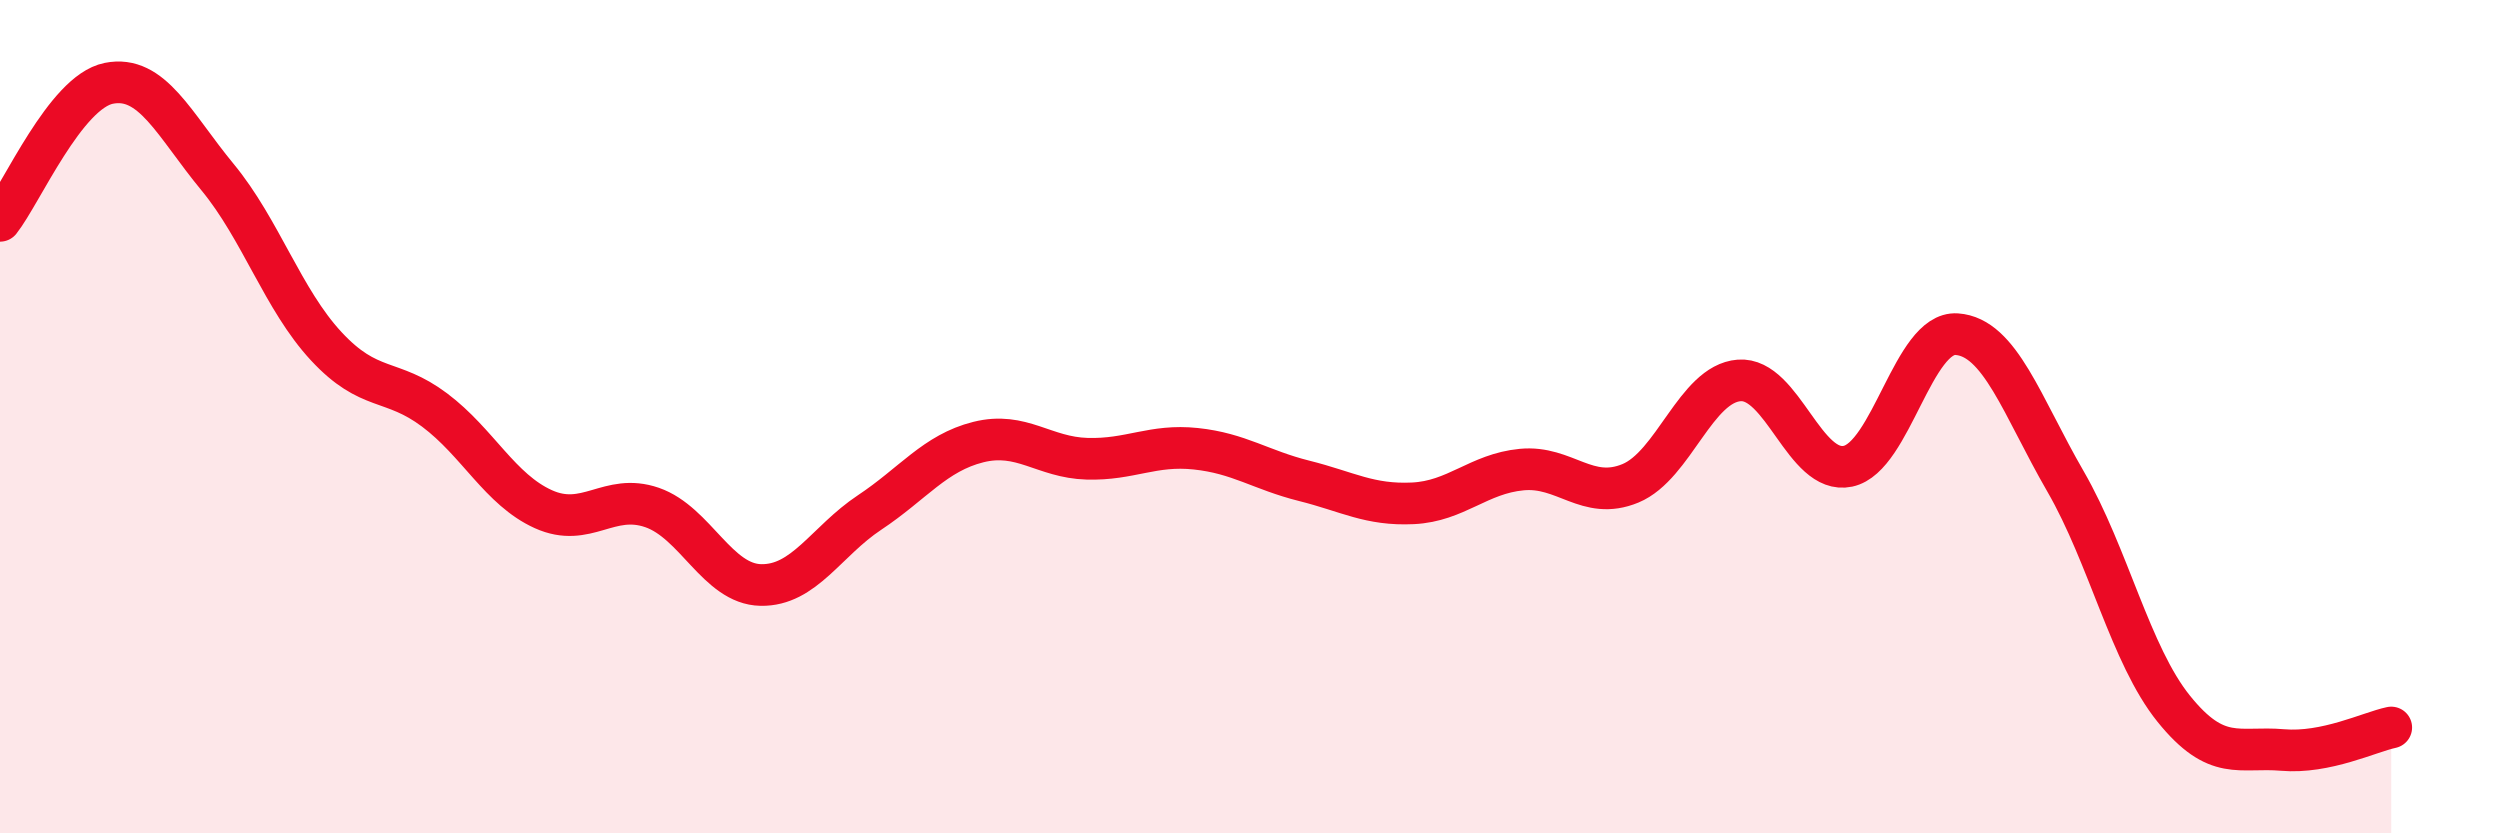
    <svg width="60" height="20" viewBox="0 0 60 20" xmlns="http://www.w3.org/2000/svg">
      <path
        d="M 0,5.3 C 0.52,4.64 1.57,2.21 2.61,2 C 3.65,1.79 4.18,2.99 5.22,4.25 C 6.26,5.51 6.79,7.19 7.83,8.31 C 8.87,9.43 9.39,9.06 10.43,9.84 C 11.47,10.62 12,11.75 13.04,12.22 C 14.08,12.69 14.61,11.82 15.65,12.18 C 16.69,12.54 17.22,14.02 18.26,14.04 C 19.3,14.06 19.83,12.99 20.87,12.3 C 21.91,11.61 22.44,10.87 23.48,10.61 C 24.52,10.35 25.05,10.98 26.09,11.01 C 27.13,11.04 27.66,10.66 28.7,10.77 C 29.74,10.88 30.26,11.28 31.3,11.54 C 32.34,11.8 32.87,12.13 33.91,12.08 C 34.95,12.03 35.48,11.37 36.52,11.27 C 37.56,11.17 38.09,12.03 39.13,11.6 C 40.17,11.17 40.7,9.21 41.74,9.13 C 42.78,9.05 43.31,11.41 44.35,11.19 C 45.39,10.97 45.92,7.95 46.96,8.02 C 48,8.09 48.53,9.75 49.57,11.55 C 50.61,13.35 51.13,15.72 52.17,17.01 C 53.21,18.3 53.74,17.91 54.78,18 C 55.82,18.09 56.87,17.57 57.39,17.46L57.39 20L0 20Z"
        fill="#EB0A25"
        opacity="0.1"
        stroke-linecap="round"
        stroke-linejoin="round"
      />
      <path
        d="M 0,5.3 C 0.52,4.64 1.57,2.21 2.61,2 C 3.65,1.79 4.18,2.99 5.22,4.25 C 6.26,5.51 6.79,7.19 7.83,8.31 C 8.87,9.43 9.39,9.06 10.43,9.84 C 11.47,10.62 12,11.75 13.04,12.22 C 14.08,12.69 14.61,11.82 15.65,12.18 C 16.69,12.54 17.22,14.02 18.26,14.04 C 19.3,14.06 19.83,12.99 20.87,12.3 C 21.91,11.61 22.44,10.87 23.48,10.61 C 24.52,10.35 25.05,10.98 26.09,11.01 C 27.13,11.04 27.66,10.66 28.7,10.77 C 29.74,10.88 30.26,11.28 31.3,11.54 C 32.34,11.8 32.87,12.13 33.91,12.08 C 34.95,12.03 35.48,11.37 36.52,11.27 C 37.56,11.17 38.09,12.03 39.13,11.6 C 40.17,11.17 40.7,9.21 41.74,9.13 C 42.78,9.05 43.31,11.41 44.35,11.19 C 45.39,10.97 45.92,7.95 46.96,8.02 C 48,8.09 48.53,9.75 49.57,11.55 C 50.61,13.35 51.13,15.72 52.17,17.01 C 53.21,18.3 53.74,17.91 54.78,18 C 55.82,18.09 56.87,17.57 57.39,17.46"
        stroke="#EB0A25"
        stroke-width="1"
        fill="none"
        stroke-linecap="round"
        stroke-linejoin="round"
      />
    </svg>
  